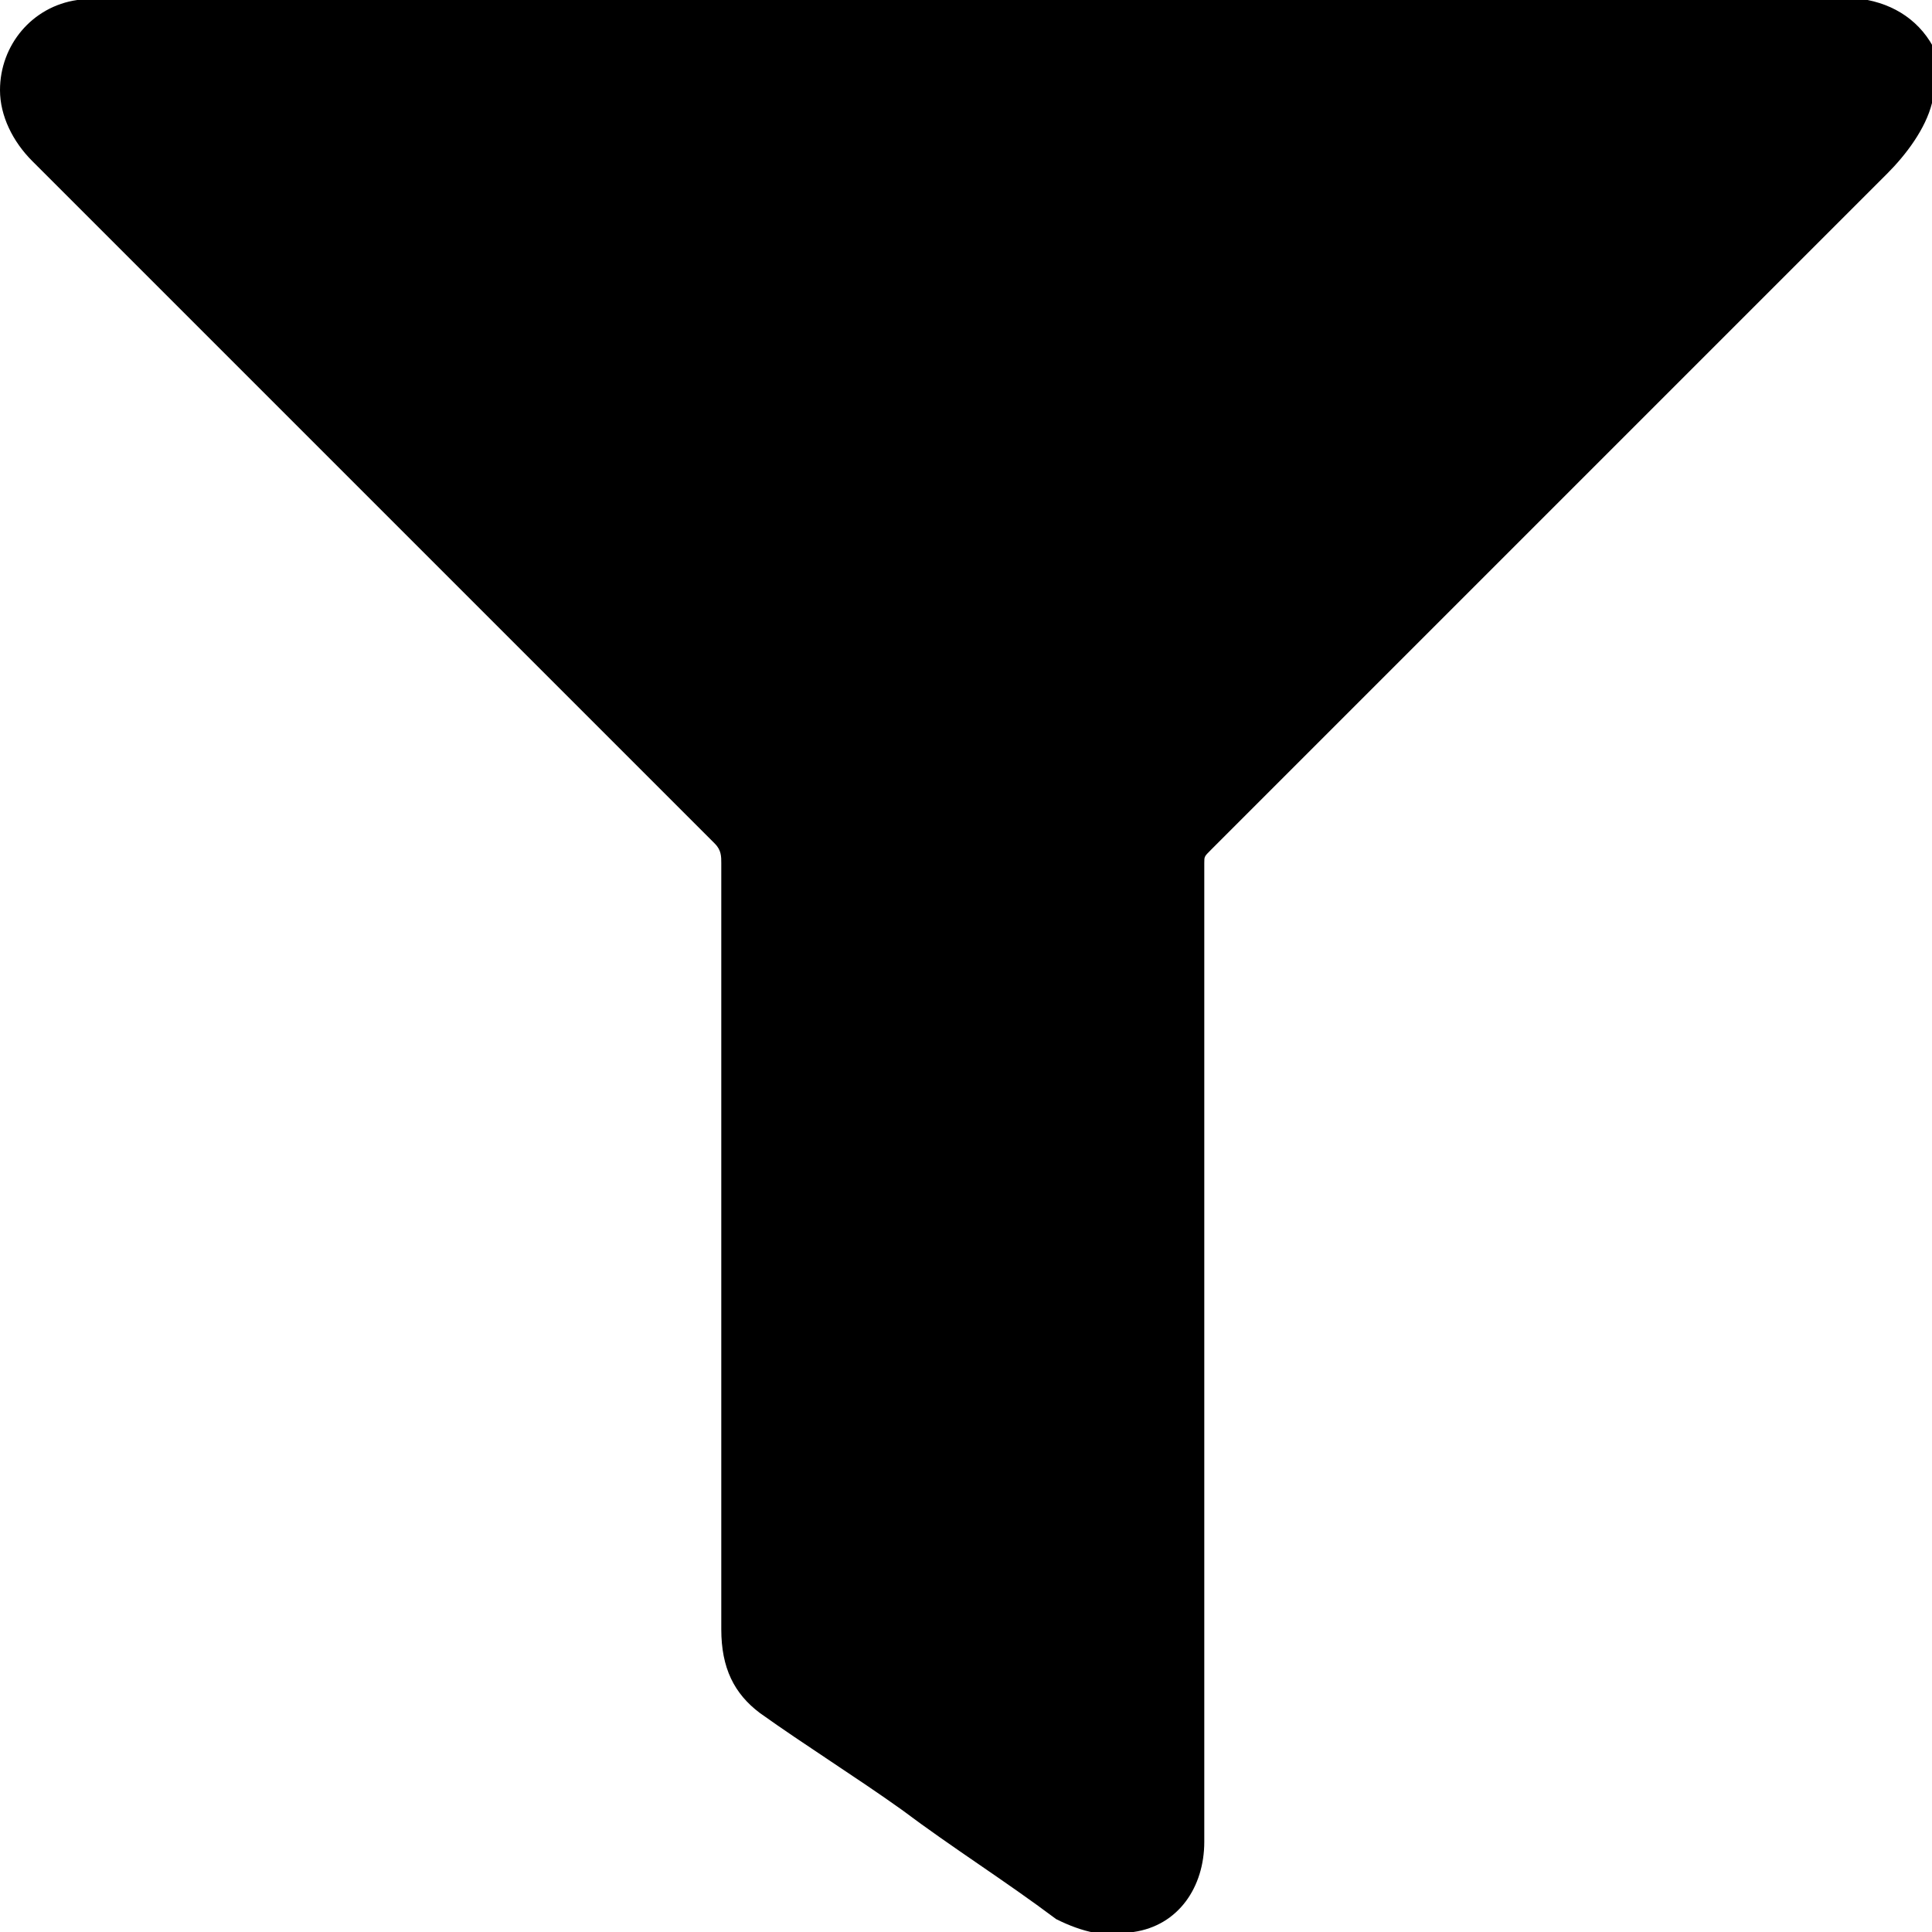 <?xml version="1.0" encoding="utf-8"?>
<!-- Generator: Adobe Illustrator 25.2.0, SVG Export Plug-In . SVG Version: 6.00 Build 0)  -->
<svg version="1.1" id="Layer_1" xmlns="http://www.w3.org/2000/svg" xmlns:xlink="http://www.w3.org/1999/xlink" x="0px" y="0px"
	 viewBox="0 0 30 30" style="enable-background:new 0 0 30 30;" xml:space="preserve">
<path d="M30,1.6c-0.1,0.4-0.4,0.8-0.7,1.1c-3.5,3.5-7,7-10.5,10.5c-0.1,0.1-0.1,0.1-0.1,0.2c0,5.1,0,10.1,0,15.2
	c0,0.7-0.4,1.3-1.1,1.4c-0.4,0.1-0.8,0-1.2-0.2c-0.8-0.6-1.6-1.1-2.4-1.7c-0.7-0.5-1.5-1-2.2-1.5c-0.4-0.3-0.6-0.7-0.6-1.3
	c0-4,0-7.9,0-11.9c0-0.1,0-0.2-0.1-0.3C7.6,9.6,4,6,0.5,2.5C0.2,2.2,0,1.8,0,1.4C0,0.7,0.5,0.1,1.2,0c0,0,0,0,0.1,0
	c9.2,0,18.4,0,27.6,0c0,0,0,0,0.1,0c0.5,0.1,0.9,0.4,1.1,0.9C30,1,30,1.1,30,1.2C30,1.3,30,1.5,30,1.6z"/>
</svg>
